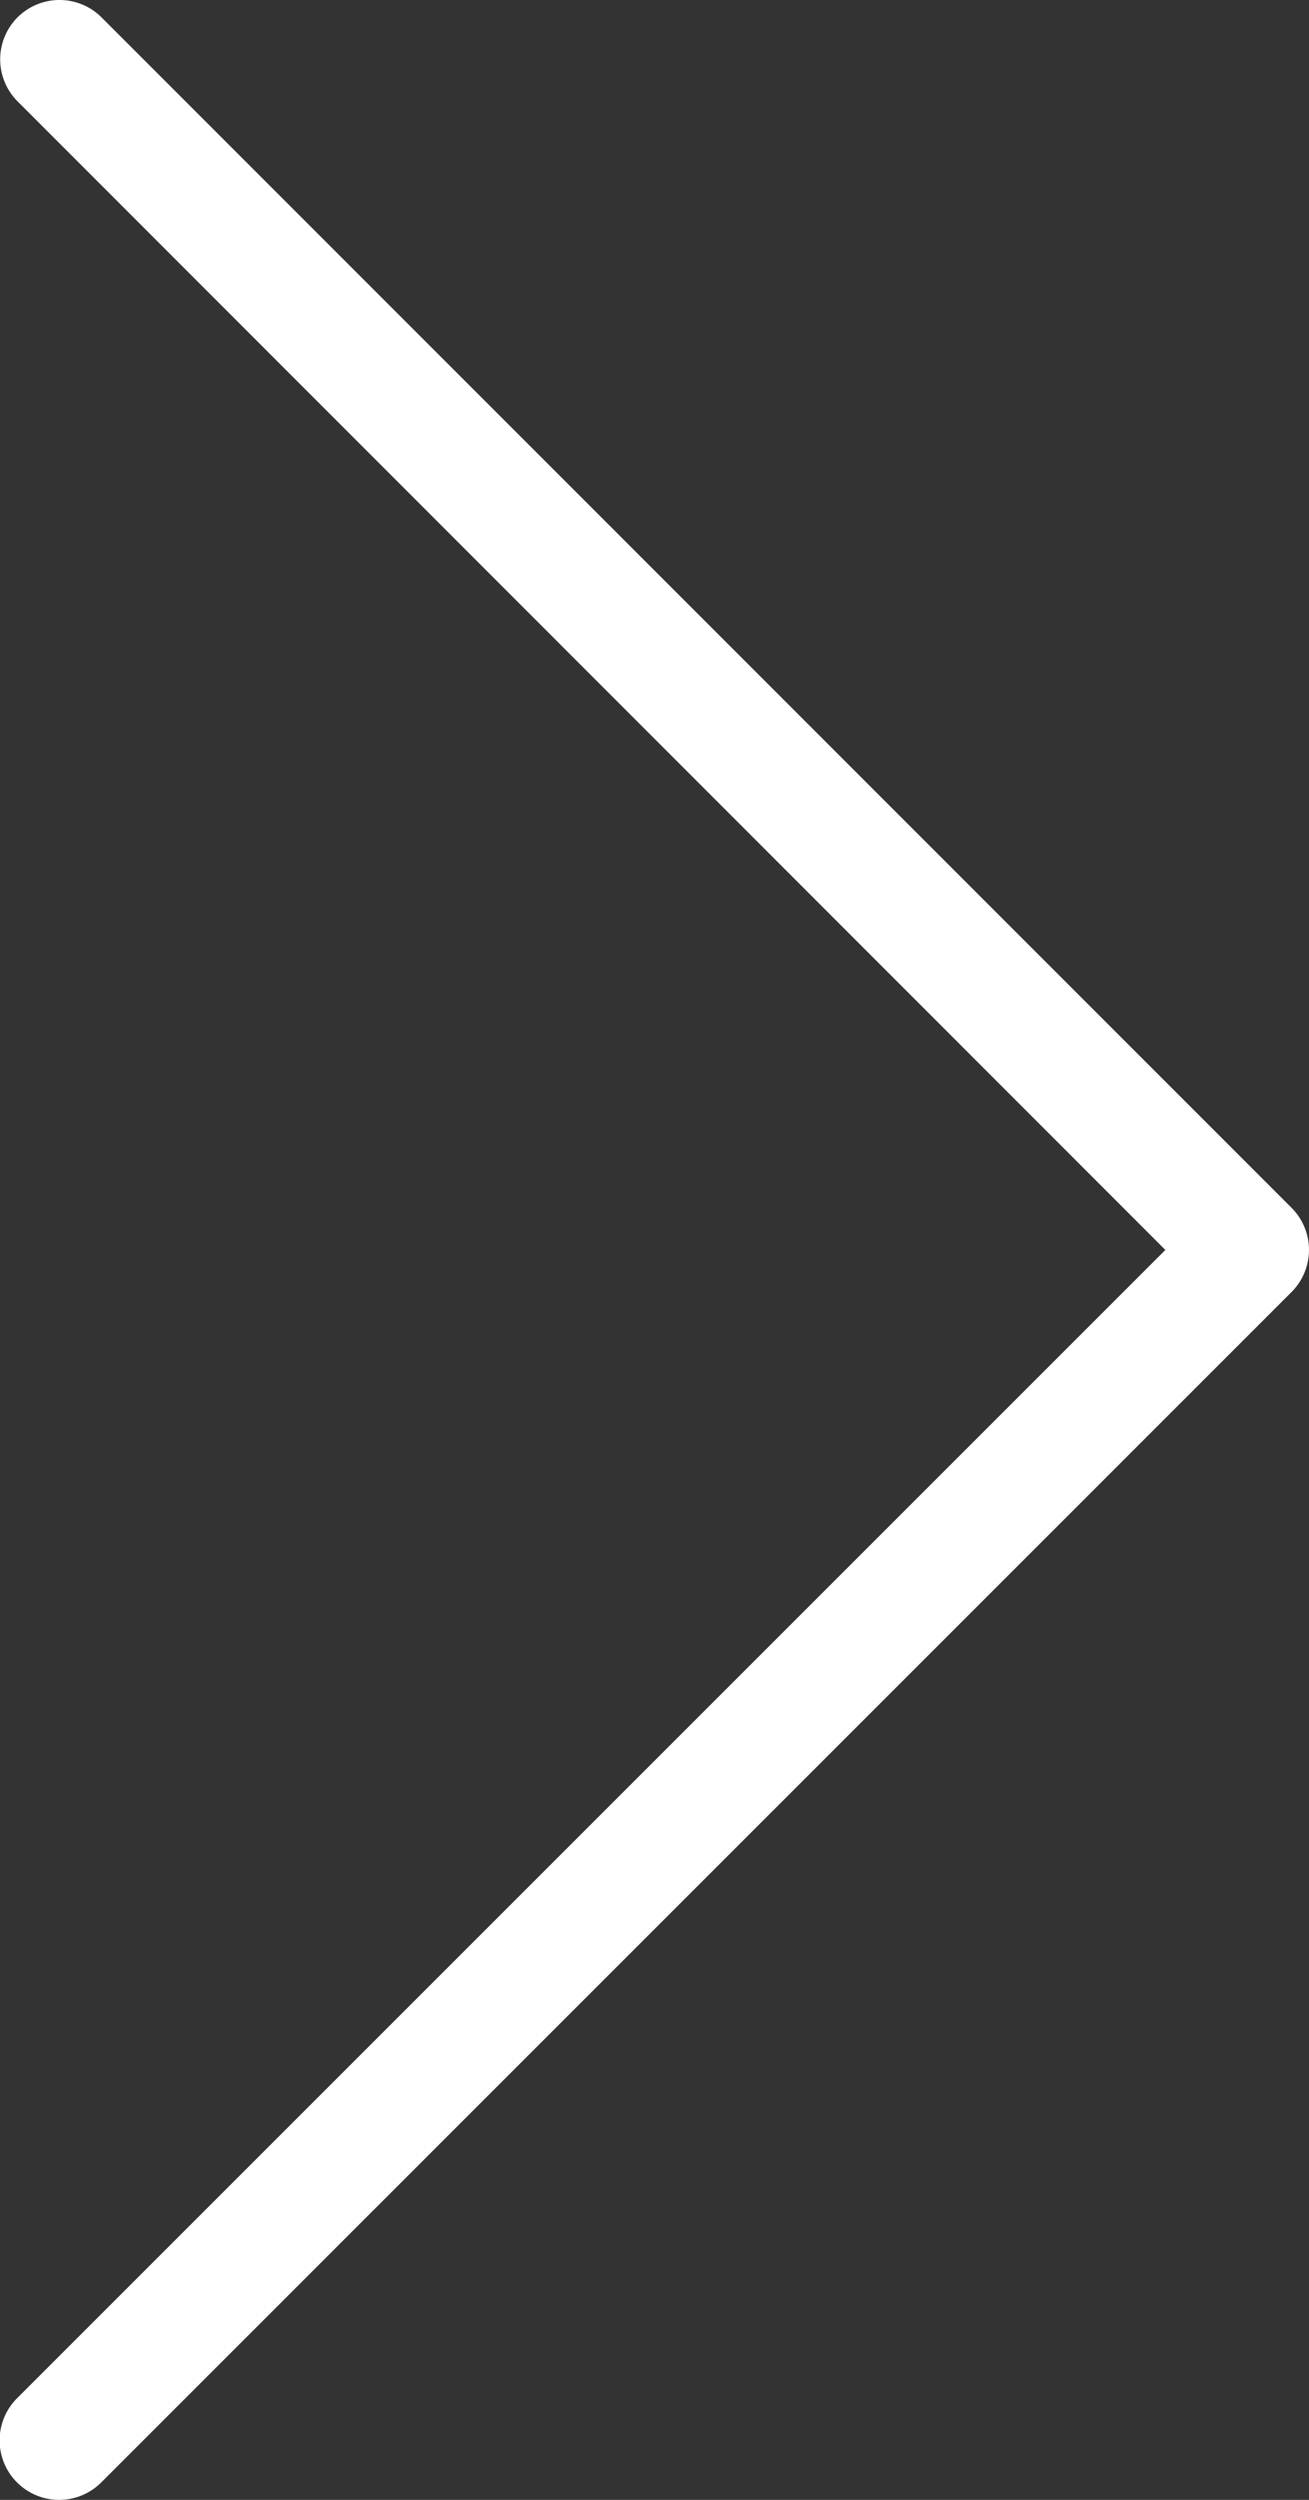 <svg xmlns="http://www.w3.org/2000/svg" width="16.814" height="32.1" viewBox="0 0 16.814 32.1">
  <rect x="0" y="0" width="16.814" height="32.1" fill="#333333" stroke="none"/>
  <path id="right-align" d="M11.724,5.724a.764.764,0,0,1,1.081,0L28.09,21.009a.765.765,0,0,1,0,1.081L12.8,37.376a.764.764,0,0,1-1.081-1.081L26.469,21.55,11.724,6.8A.764.764,0,0,1,11.724,5.724Z" transform="translate(-11.5 -5.5)" fill="#fff" fill-rule="evenodd"/>
</svg>
